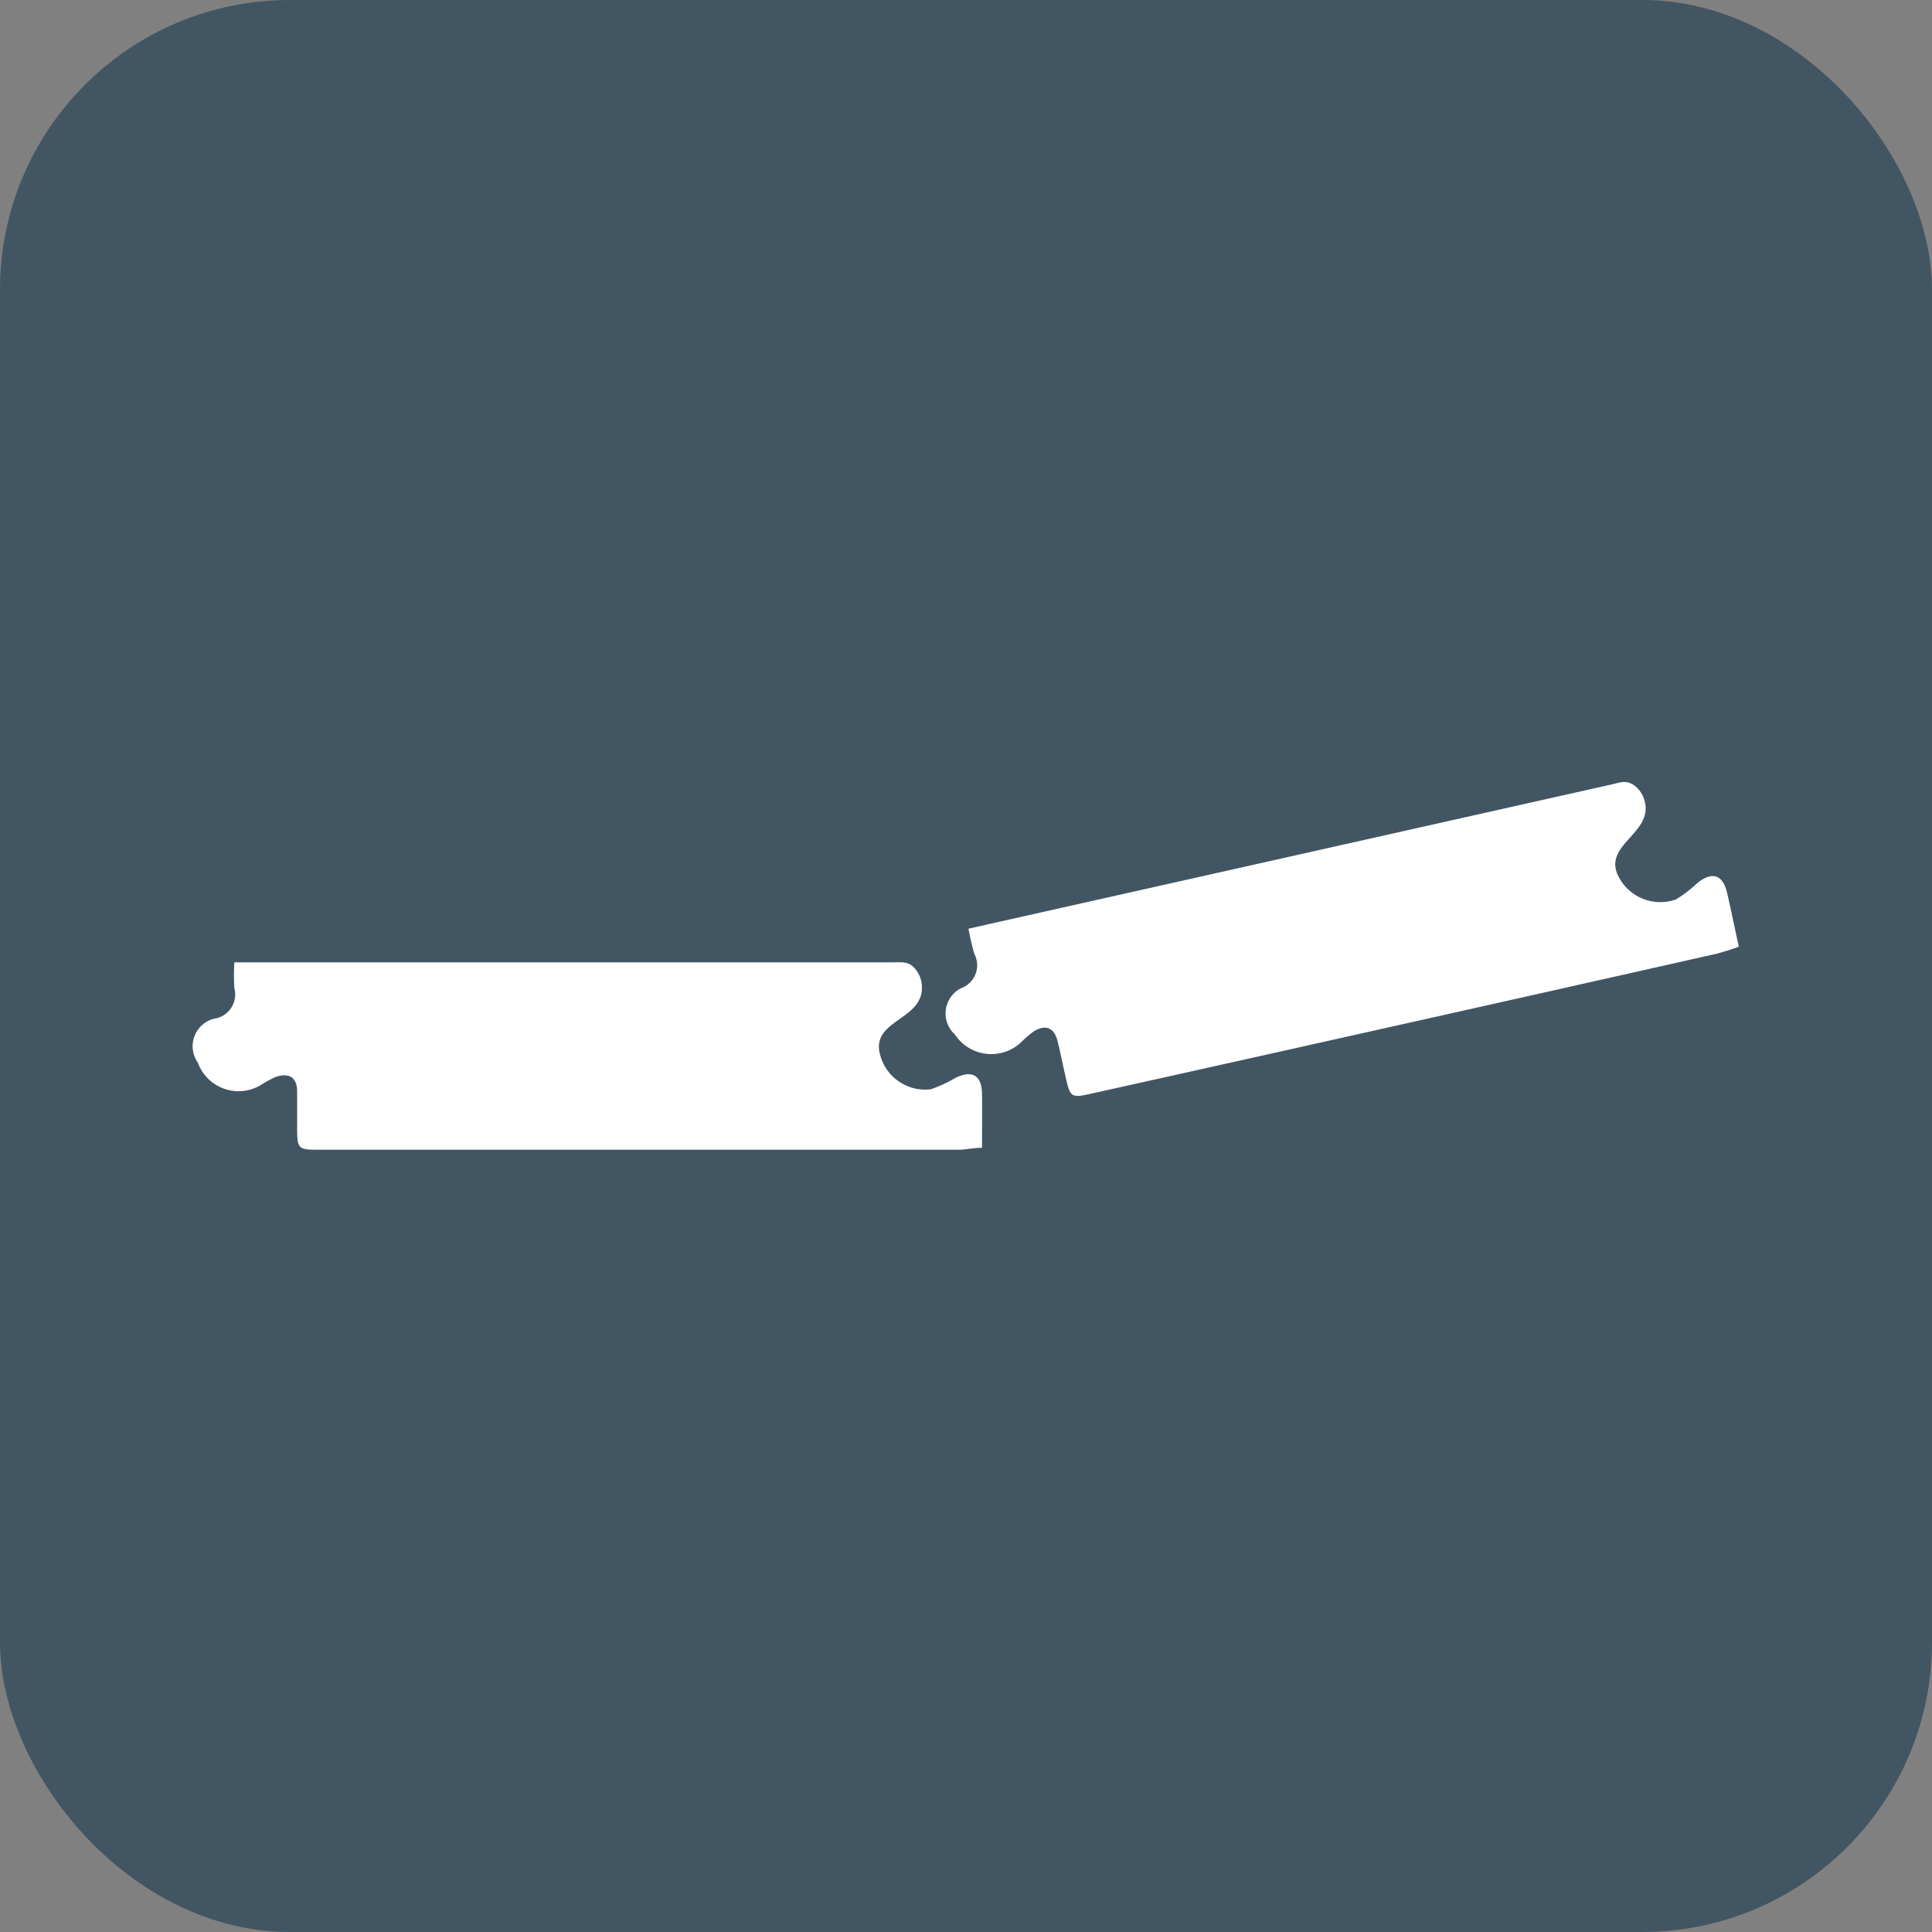 <svg id="Layer_1" data-name="Layer 1" xmlns="http://www.w3.org/2000/svg" viewBox="0 0 100 100"><rect x="0" y="0" width="100" height="100" fill="#808080" stroke="none"/><defs><style>.cls-1{fill:#425563;}.cls-2{fill:#fff;}</style></defs><rect class="cls-1" width="100" height="100" rx="15"/><path class="cls-2" d="M46.26,49.81c.42,0,.74-.05,1.05.27a1.5,1.5,0,0,1,.41,1c.05,1.72-2.61,1.71-2.18,3.46a2.41,2.41,0,0,0,2.64,1.84,6.9,6.9,0,0,0,1.24-.57c.88-.45,1.4-.16,1.41.81s0,1.81,0,2.79c-.45,0-.83.1-1.22.1h-33c-1.23,0-1.23,0-1.23-1.28,0-.57,0-1.15,0-1.73,0-.74-.43-1-1.13-.75a6.61,6.61,0,0,0-.64.34A2.24,2.24,0,0,1,10.24,55a1.47,1.47,0,0,1,.83-2.27,1.27,1.27,0,0,0,1.06-1.59,11.4,11.4,0,0,1,0-1.33H46.26m.6,2.88-.26.07"/><path class="cls-2" d="M83.43,40.6c.42-.1.71-.22,1.08,0a1.43,1.43,0,0,1,.62.88c.43,1.66-2.17,2.24-1.37,3.86a2.43,2.43,0,0,0,3,1.21,7.06,7.06,0,0,0,1.08-.83c.76-.63,1.33-.46,1.55.48S89.78,48,90,49a11.9,11.9,0,0,1-1.17.37Q72.72,53,56.6,56.58c-1.2.27-1.2.27-1.48-1-.13-.56-.24-1.13-.38-1.69-.18-.72-.65-.89-1.27-.48a6,6,0,0,0-.55.47,2.25,2.25,0,0,1-3.49-.33,1.47,1.47,0,0,1,.31-2.4,1.26,1.26,0,0,0,.69-1.78,12.89,12.89,0,0,1-.3-1.3l1.15-.26L83.43,40.6m1.22,2.67-.24.12"/></svg>